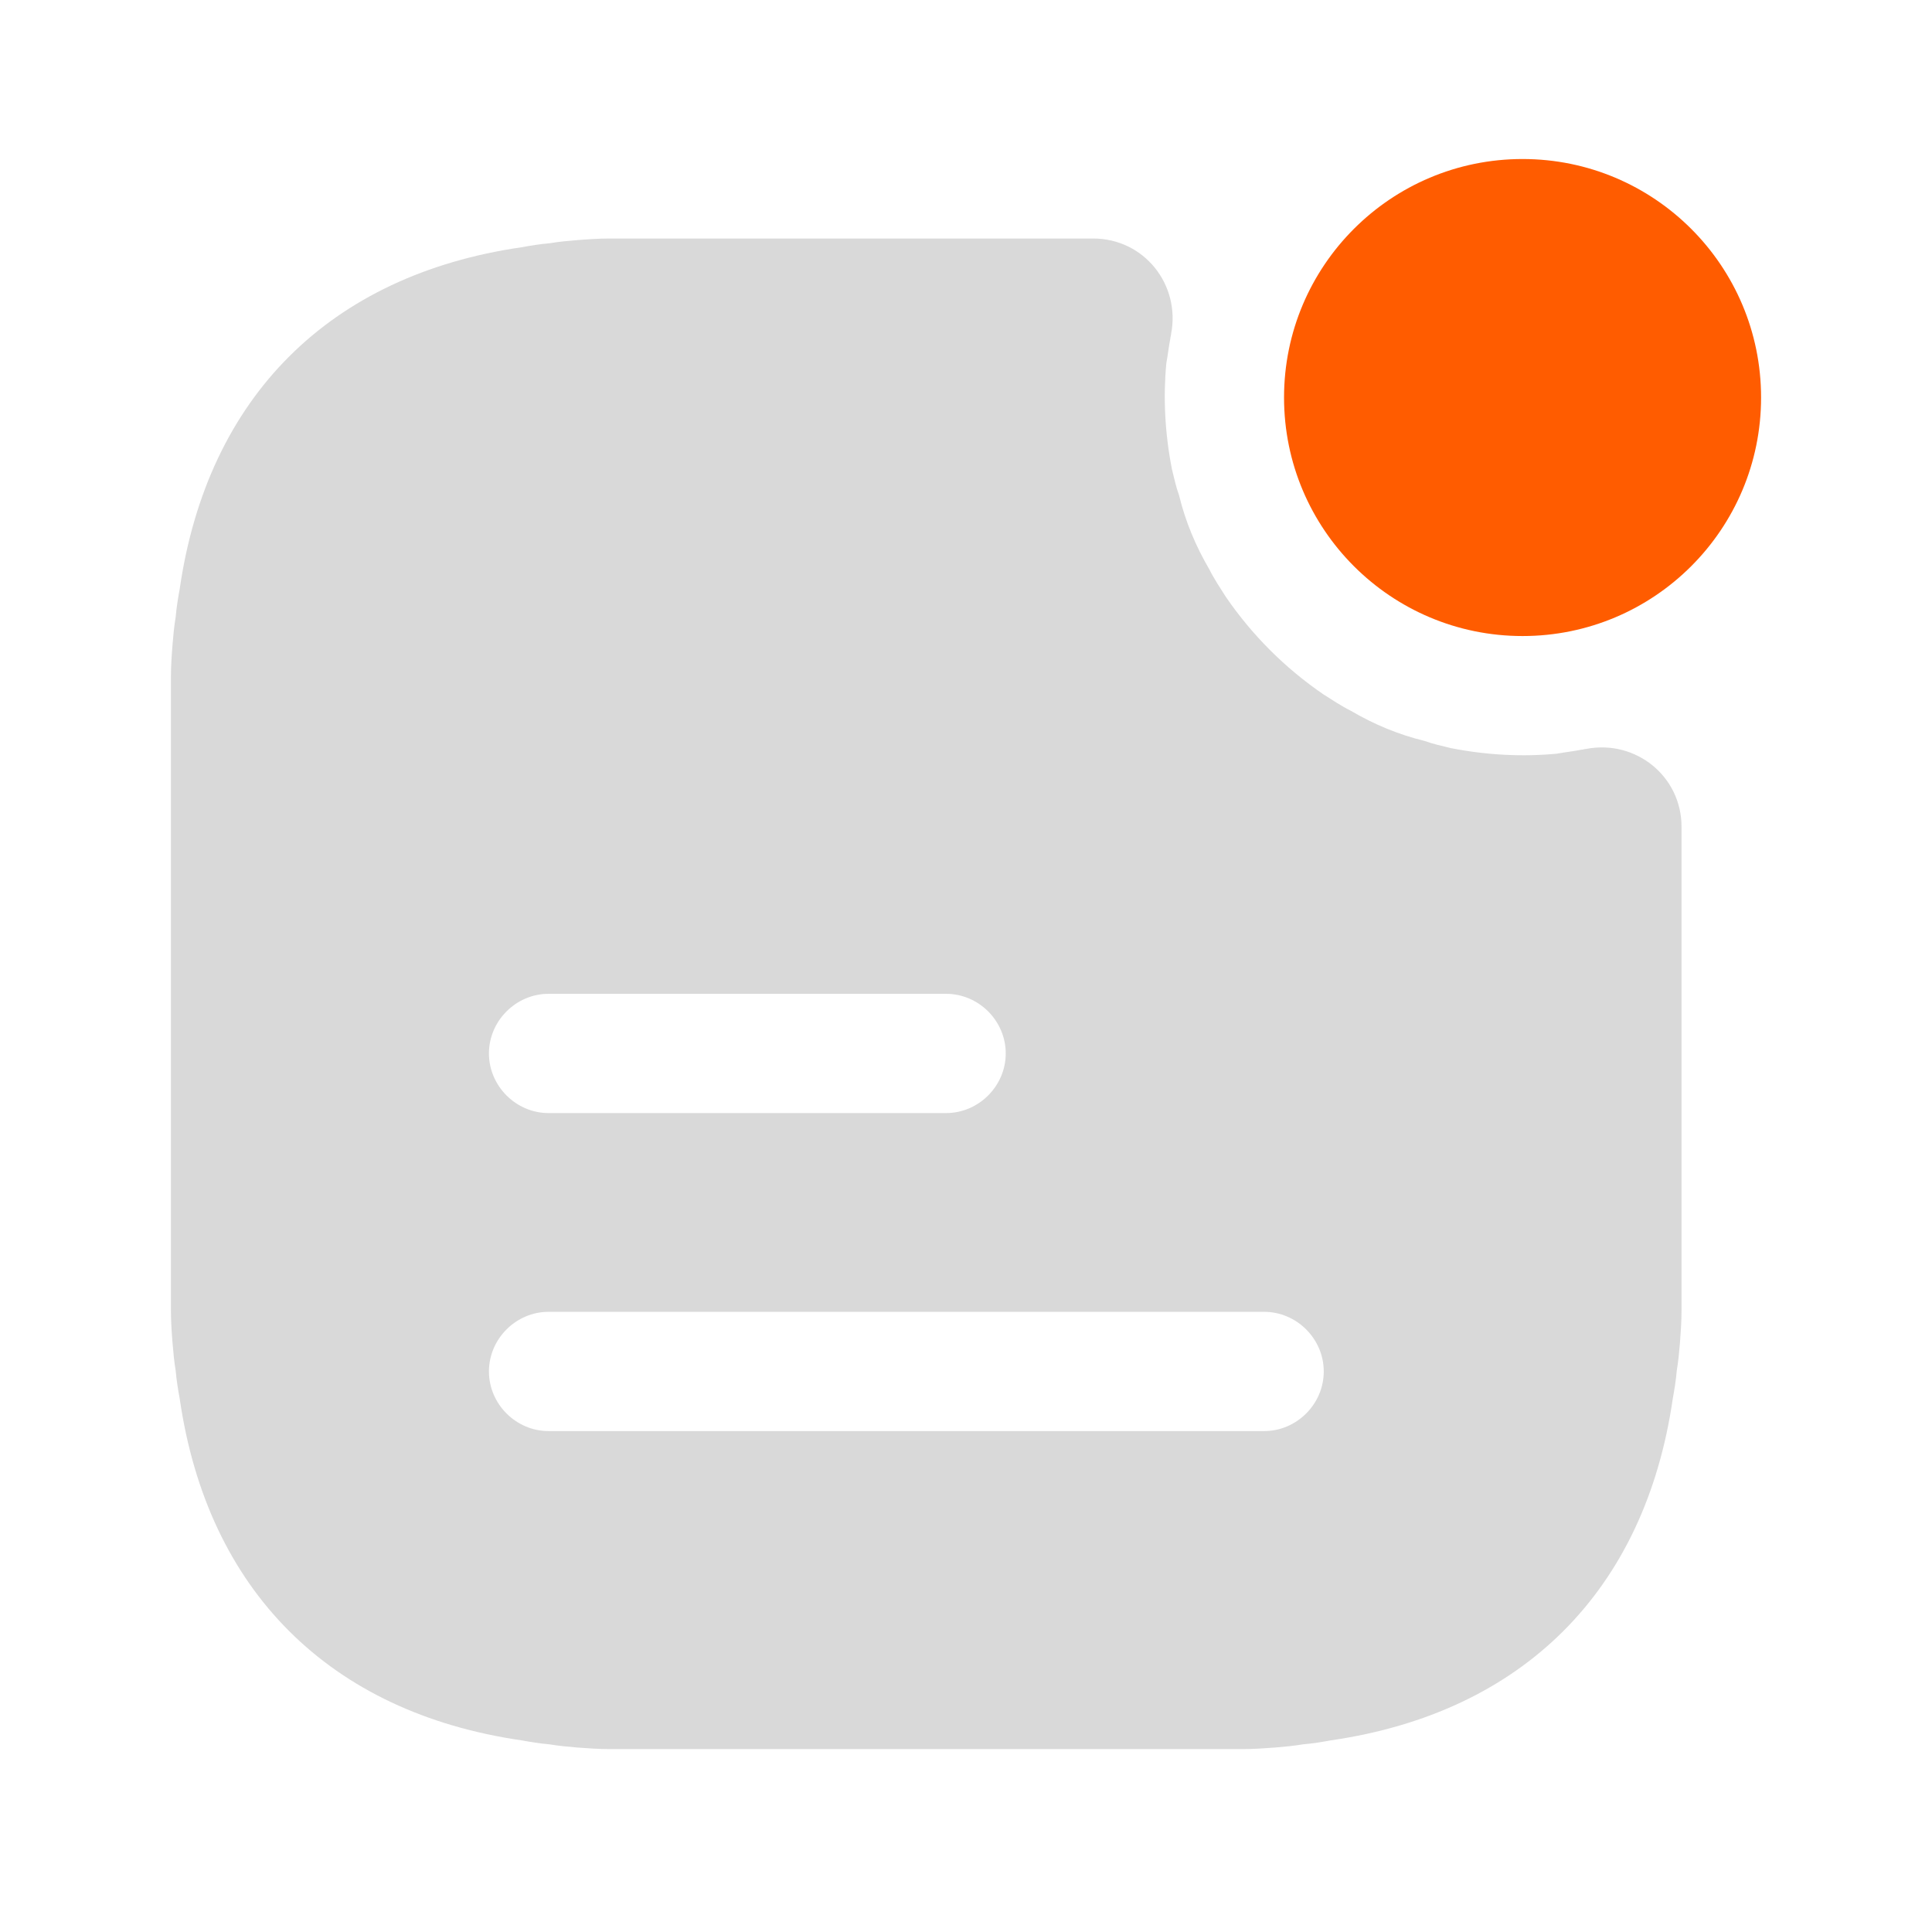 <svg width="81" height="80" viewBox="0 0 81 80" fill="none" xmlns="http://www.w3.org/2000/svg">
<path d="M63.834 26.667C69.357 26.667 73.834 22.19 73.834 16.667C73.834 11.144 69.357 6.667 63.834 6.667C58.311 6.667 53.834 11.144 53.834 16.667C53.834 22.19 58.311 26.667 63.834 26.667Z" fill="#FF5C00"/>
<path d="M66.499 31.4C66.433 31.4 66.366 31.433 66.299 31.433C65.966 31.5 65.633 31.533 65.266 31.6C63.866 31.733 62.366 31.667 60.833 31.367C60.433 31.267 60.099 31.2 59.733 31.067C58.633 30.8 57.599 30.367 56.633 29.8C56.233 29.6 55.833 29.333 55.466 29.1C53.866 28 52.499 26.633 51.399 25.033C51.166 24.667 50.899 24.267 50.699 23.867C50.133 22.9 49.699 21.867 49.433 20.767C49.299 20.4 49.233 20.067 49.133 19.667C48.833 18.133 48.766 16.633 48.899 15.233C48.966 14.867 48.999 14.533 49.066 14.2C49.066 14.133 49.099 14.067 49.099 14C49.499 11.933 47.966 10 45.833 10H25.566C25.099 10 24.633 10.033 24.199 10.067C23.799 10.1 23.433 10.133 23.033 10.2C22.633 10.233 22.233 10.3 21.866 10.367C13.833 11.533 8.699 16.633 7.533 24.7C7.466 25.067 7.399 25.467 7.366 25.867C7.299 26.267 7.266 26.633 7.233 27.033C7.199 27.467 7.166 27.933 7.166 28.4V54.933C7.166 55.4 7.199 55.867 7.233 56.3C7.266 56.7 7.299 57.067 7.366 57.467C7.399 57.867 7.466 58.267 7.533 58.633C8.699 66.7 13.833 71.8 21.866 72.967C22.233 73.033 22.633 73.1 23.033 73.133C23.433 73.2 23.799 73.233 24.199 73.267C24.633 73.3 25.099 73.333 25.566 73.333H52.099C52.566 73.333 53.033 73.3 53.466 73.267C53.866 73.233 54.233 73.2 54.633 73.133C55.033 73.1 55.433 73.033 55.799 72.967C63.833 71.8 68.966 66.7 70.133 58.633C70.199 58.267 70.266 57.867 70.299 57.467C70.366 57.067 70.399 56.7 70.433 56.3C70.466 55.867 70.499 55.4 70.499 54.933V34.667C70.499 32.533 68.566 31 66.499 31.4ZM22.999 41.667H39.666C41.033 41.667 42.166 42.8 42.166 44.167C42.166 45.533 41.033 46.667 39.666 46.667H22.999C21.633 46.667 20.499 45.533 20.499 44.167C20.499 42.8 21.633 41.667 22.999 41.667ZM52.999 60H22.999C21.633 60 20.499 58.867 20.499 57.5C20.499 56.133 21.633 55 22.999 55H52.999C54.366 55 55.499 56.133 55.499 57.5C55.499 58.867 54.366 60 52.999 60Z" fill="#D9D9D9"/>
</svg>
